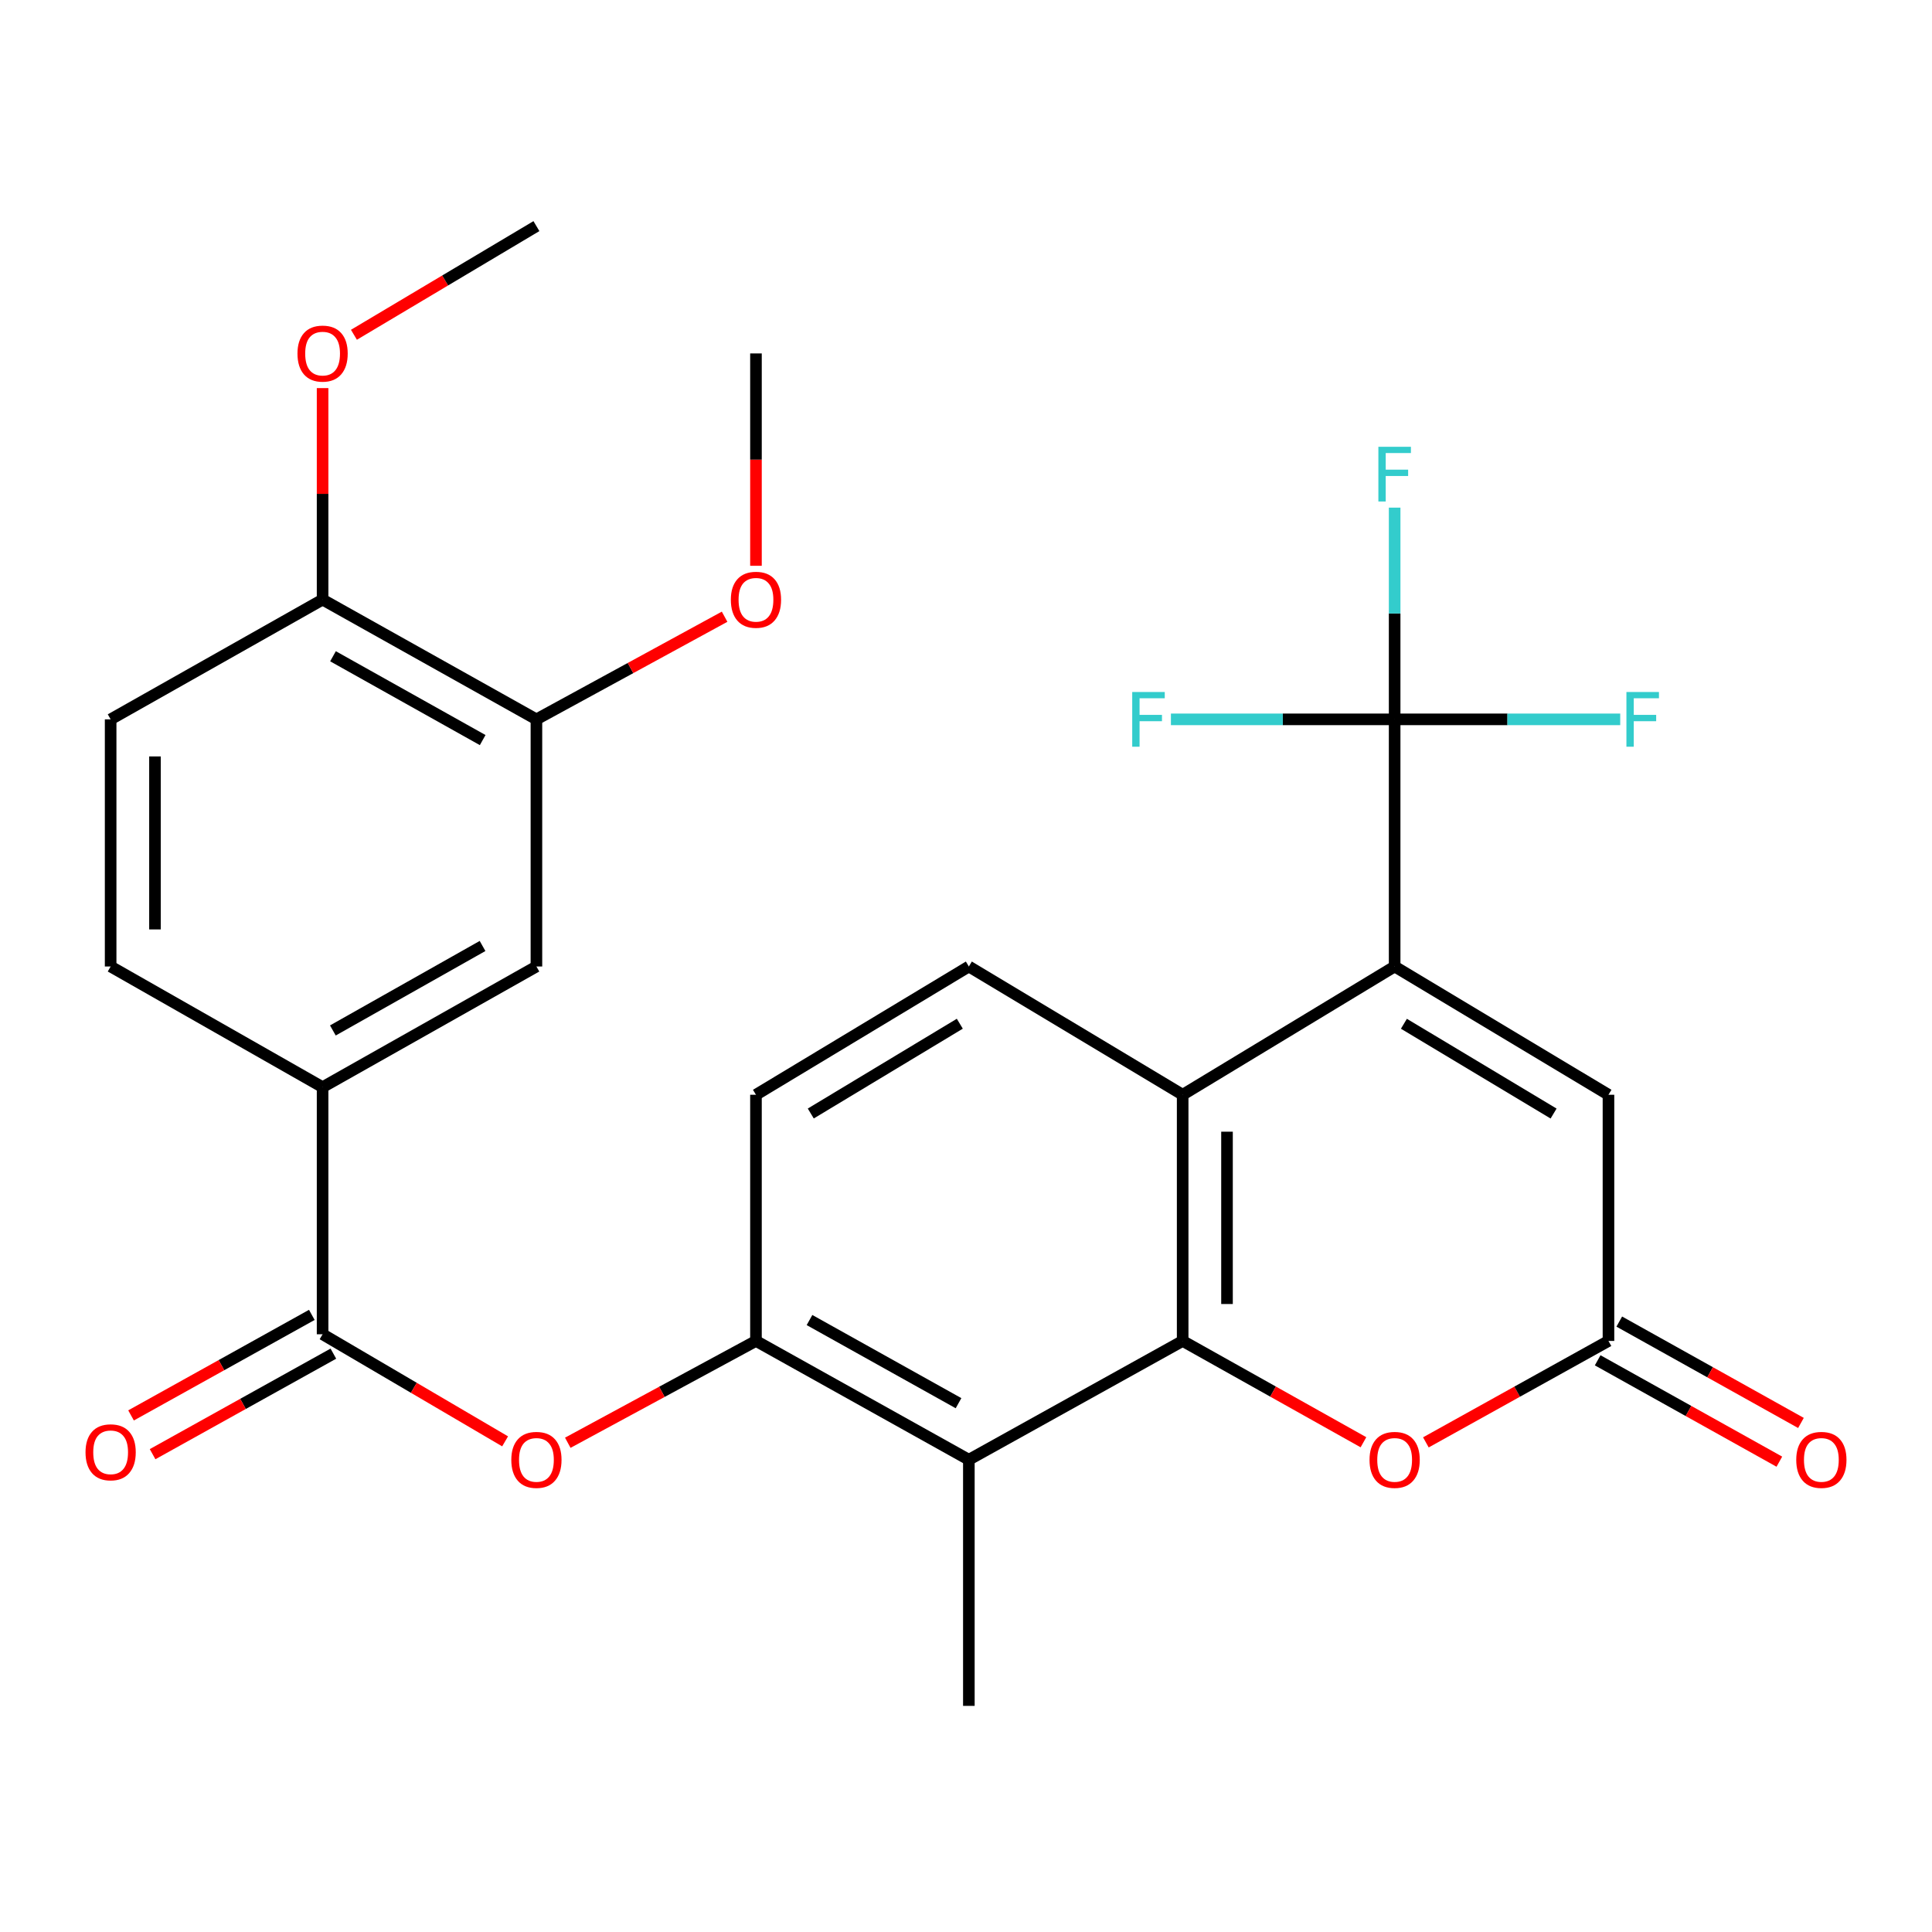 <?xml version='1.0' encoding='iso-8859-1'?>
<svg version='1.1' baseProfile='full'
              xmlns='http://www.w3.org/2000/svg'
                      xmlns:rdkit='http://www.rdkit.org/xml'
                      xmlns:xlink='http://www.w3.org/1999/xlink'
                  xml:space='preserve'
width='1000px' height='1000px' viewBox='0 0 1000 1000'>
<!-- END OF HEADER -->
<rect style='opacity:1.0;fill:#FFFFFF;stroke:none' width='1000' height='1000' x='0' y='0'> </rect>
<path class='bond-1' d='M 721.865,500.255 L 612.144,566.649' style='fill:none;fill-rule:evenodd;stroke:#000000;stroke-width:6px;stroke-linecap:butt;stroke-linejoin:miter;stroke-opacity:1' />
<path class='bond-2' d='M 721.865,500.255 L 721.865,372.338' style='fill:none;fill-rule:evenodd;stroke:#000000;stroke-width:6px;stroke-linecap:butt;stroke-linejoin:miter;stroke-opacity:1' />
<path class='bond-6' d='M 721.865,500.255 L 832.542,566.649' style='fill:none;fill-rule:evenodd;stroke:#000000;stroke-width:6px;stroke-linecap:butt;stroke-linejoin:miter;stroke-opacity:1' />
<path class='bond-6' d='M 726.66,529.896 L 804.134,576.371' style='fill:none;fill-rule:evenodd;stroke:#000000;stroke-width:6px;stroke-linecap:butt;stroke-linejoin:miter;stroke-opacity:1' />
<path class='bond-0' d='M 612.144,694.068 L 612.144,566.649' style='fill:none;fill-rule:evenodd;stroke:#000000;stroke-width:6px;stroke-linecap:butt;stroke-linejoin:miter;stroke-opacity:1' />
<path class='bond-0' d='M 635.095,674.955 L 635.095,585.762' style='fill:none;fill-rule:evenodd;stroke:#000000;stroke-width:6px;stroke-linecap:butt;stroke-linejoin:miter;stroke-opacity:1' />
<path class='bond-3' d='M 612.144,694.068 L 501.479,755.553' style='fill:none;fill-rule:evenodd;stroke:#000000;stroke-width:6px;stroke-linecap:butt;stroke-linejoin:miter;stroke-opacity:1' />
<path class='bond-28' d='M 612.144,694.068 L 658.932,720.287' style='fill:none;fill-rule:evenodd;stroke:#000000;stroke-width:6px;stroke-linecap:butt;stroke-linejoin:miter;stroke-opacity:1' />
<path class='bond-28' d='M 658.932,720.287 L 705.72,746.506' style='fill:none;fill-rule:evenodd;stroke:#FF0000;stroke-width:6px;stroke-linecap:butt;stroke-linejoin:miter;stroke-opacity:1' />
<path class='bond-11' d='M 612.144,566.649 L 501.479,500.255' style='fill:none;fill-rule:evenodd;stroke:#000000;stroke-width:6px;stroke-linecap:butt;stroke-linejoin:miter;stroke-opacity:1' />
<path class='bond-19' d='M 721.865,372.338 L 721.865,317.544' style='fill:none;fill-rule:evenodd;stroke:#000000;stroke-width:6px;stroke-linecap:butt;stroke-linejoin:miter;stroke-opacity:1' />
<path class='bond-19' d='M 721.865,317.544 L 721.865,262.75' style='fill:none;fill-rule:evenodd;stroke:#33CCCC;stroke-width:6px;stroke-linecap:butt;stroke-linejoin:miter;stroke-opacity:1' />
<path class='bond-20' d='M 721.865,372.338 L 780.244,372.338' style='fill:none;fill-rule:evenodd;stroke:#000000;stroke-width:6px;stroke-linecap:butt;stroke-linejoin:miter;stroke-opacity:1' />
<path class='bond-20' d='M 780.244,372.338 L 838.623,372.338' style='fill:none;fill-rule:evenodd;stroke:#33CCCC;stroke-width:6px;stroke-linecap:butt;stroke-linejoin:miter;stroke-opacity:1' />
<path class='bond-21' d='M 721.865,372.338 L 663.964,372.338' style='fill:none;fill-rule:evenodd;stroke:#000000;stroke-width:6px;stroke-linecap:butt;stroke-linejoin:miter;stroke-opacity:1' />
<path class='bond-21' d='M 663.964,372.338 L 606.063,372.338' style='fill:none;fill-rule:evenodd;stroke:#33CCCC;stroke-width:6px;stroke-linecap:butt;stroke-linejoin:miter;stroke-opacity:1' />
<path class='bond-24' d='M 501.479,755.553 L 501.479,882.959' style='fill:none;fill-rule:evenodd;stroke:#000000;stroke-width:6px;stroke-linecap:butt;stroke-linejoin:miter;stroke-opacity:1' />
<path class='bond-29' d='M 501.479,755.553 L 391.286,694.068' style='fill:none;fill-rule:evenodd;stroke:#000000;stroke-width:6px;stroke-linecap:butt;stroke-linejoin:miter;stroke-opacity:1' />
<path class='bond-29' d='M 496.133,726.287 L 418.998,683.248' style='fill:none;fill-rule:evenodd;stroke:#000000;stroke-width:6px;stroke-linecap:butt;stroke-linejoin:miter;stroke-opacity:1' />
<path class='bond-4' d='M 738.03,746.572 L 785.286,720.32' style='fill:none;fill-rule:evenodd;stroke:#FF0000;stroke-width:6px;stroke-linecap:butt;stroke-linejoin:miter;stroke-opacity:1' />
<path class='bond-4' d='M 785.286,720.32 L 832.542,694.068' style='fill:none;fill-rule:evenodd;stroke:#000000;stroke-width:6px;stroke-linecap:butt;stroke-linejoin:miter;stroke-opacity:1' />
<path class='bond-5' d='M 832.542,694.068 L 832.542,566.649' style='fill:none;fill-rule:evenodd;stroke:#000000;stroke-width:6px;stroke-linecap:butt;stroke-linejoin:miter;stroke-opacity:1' />
<path class='bond-17' d='M 826.951,704.089 L 873.97,730.325' style='fill:none;fill-rule:evenodd;stroke:#000000;stroke-width:6px;stroke-linecap:butt;stroke-linejoin:miter;stroke-opacity:1' />
<path class='bond-17' d='M 873.97,730.325 L 920.989,756.56' style='fill:none;fill-rule:evenodd;stroke:#FF0000;stroke-width:6px;stroke-linecap:butt;stroke-linejoin:miter;stroke-opacity:1' />
<path class='bond-17' d='M 838.134,684.047 L 885.153,710.282' style='fill:none;fill-rule:evenodd;stroke:#000000;stroke-width:6px;stroke-linecap:butt;stroke-linejoin:miter;stroke-opacity:1' />
<path class='bond-17' d='M 885.153,710.282 L 932.172,736.517' style='fill:none;fill-rule:evenodd;stroke:#FF0000;stroke-width:6px;stroke-linecap:butt;stroke-linejoin:miter;stroke-opacity:1' />
<path class='bond-7' d='M 166.973,690.612 L 214.208,718.327' style='fill:none;fill-rule:evenodd;stroke:#000000;stroke-width:6px;stroke-linecap:butt;stroke-linejoin:miter;stroke-opacity:1' />
<path class='bond-7' d='M 214.208,718.327 L 261.443,746.042' style='fill:none;fill-rule:evenodd;stroke:#FF0000;stroke-width:6px;stroke-linecap:butt;stroke-linejoin:miter;stroke-opacity:1' />
<path class='bond-10' d='M 166.973,690.612 L 166.973,562.721' style='fill:none;fill-rule:evenodd;stroke:#000000;stroke-width:6px;stroke-linecap:butt;stroke-linejoin:miter;stroke-opacity:1' />
<path class='bond-16' d='M 161.396,680.583 L 114.611,706.602' style='fill:none;fill-rule:evenodd;stroke:#000000;stroke-width:6px;stroke-linecap:butt;stroke-linejoin:miter;stroke-opacity:1' />
<path class='bond-16' d='M 114.611,706.602 L 67.826,732.621' style='fill:none;fill-rule:evenodd;stroke:#FF0000;stroke-width:6px;stroke-linecap:butt;stroke-linejoin:miter;stroke-opacity:1' />
<path class='bond-16' d='M 172.551,700.642 L 125.766,726.66' style='fill:none;fill-rule:evenodd;stroke:#000000;stroke-width:6px;stroke-linecap:butt;stroke-linejoin:miter;stroke-opacity:1' />
<path class='bond-16' d='M 125.766,726.66 L 78.981,752.679' style='fill:none;fill-rule:evenodd;stroke:#FF0000;stroke-width:6px;stroke-linecap:butt;stroke-linejoin:miter;stroke-opacity:1' />
<path class='bond-8' d='M 391.286,694.068 L 391.286,566.649' style='fill:none;fill-rule:evenodd;stroke:#000000;stroke-width:6px;stroke-linecap:butt;stroke-linejoin:miter;stroke-opacity:1' />
<path class='bond-9' d='M 391.286,694.068 L 342.583,720.419' style='fill:none;fill-rule:evenodd;stroke:#000000;stroke-width:6px;stroke-linecap:butt;stroke-linejoin:miter;stroke-opacity:1' />
<path class='bond-9' d='M 342.583,720.419 L 293.881,746.771' style='fill:none;fill-rule:evenodd;stroke:#FF0000;stroke-width:6px;stroke-linecap:butt;stroke-linejoin:miter;stroke-opacity:1' />
<path class='bond-12' d='M 166.973,562.721 L 277.651,500.255' style='fill:none;fill-rule:evenodd;stroke:#000000;stroke-width:6px;stroke-linecap:butt;stroke-linejoin:miter;stroke-opacity:1' />
<path class='bond-12' d='M 172.294,533.364 L 249.768,489.637' style='fill:none;fill-rule:evenodd;stroke:#000000;stroke-width:6px;stroke-linecap:butt;stroke-linejoin:miter;stroke-opacity:1' />
<path class='bond-18' d='M 166.973,562.721 L 57.265,500.255' style='fill:none;fill-rule:evenodd;stroke:#000000;stroke-width:6px;stroke-linecap:butt;stroke-linejoin:miter;stroke-opacity:1' />
<path class='bond-14' d='M 501.479,500.255 L 391.286,566.649' style='fill:none;fill-rule:evenodd;stroke:#000000;stroke-width:6px;stroke-linecap:butt;stroke-linejoin:miter;stroke-opacity:1' />
<path class='bond-14' d='M 496.795,529.873 L 419.66,576.349' style='fill:none;fill-rule:evenodd;stroke:#000000;stroke-width:6px;stroke-linecap:butt;stroke-linejoin:miter;stroke-opacity:1' />
<path class='bond-13' d='M 277.651,500.255 L 277.651,372.338' style='fill:none;fill-rule:evenodd;stroke:#000000;stroke-width:6px;stroke-linecap:butt;stroke-linejoin:miter;stroke-opacity:1' />
<path class='bond-23' d='M 277.651,372.338 L 326.35,345.775' style='fill:none;fill-rule:evenodd;stroke:#000000;stroke-width:6px;stroke-linecap:butt;stroke-linejoin:miter;stroke-opacity:1' />
<path class='bond-23' d='M 326.35,345.775 L 375.05,319.212' style='fill:none;fill-rule:evenodd;stroke:#FF0000;stroke-width:6px;stroke-linecap:butt;stroke-linejoin:miter;stroke-opacity:1' />
<path class='bond-30' d='M 277.651,372.338 L 166.973,310.357' style='fill:none;fill-rule:evenodd;stroke:#000000;stroke-width:6px;stroke-linecap:butt;stroke-linejoin:miter;stroke-opacity:1' />
<path class='bond-30' d='M 249.835,383.066 L 172.36,339.679' style='fill:none;fill-rule:evenodd;stroke:#000000;stroke-width:6px;stroke-linecap:butt;stroke-linejoin:miter;stroke-opacity:1' />
<path class='bond-15' d='M 166.973,310.357 L 57.265,372.338' style='fill:none;fill-rule:evenodd;stroke:#000000;stroke-width:6px;stroke-linecap:butt;stroke-linejoin:miter;stroke-opacity:1' />
<path class='bond-25' d='M 166.973,310.357 L 166.973,255.62' style='fill:none;fill-rule:evenodd;stroke:#000000;stroke-width:6px;stroke-linecap:butt;stroke-linejoin:miter;stroke-opacity:1' />
<path class='bond-25' d='M 166.973,255.62 L 166.973,200.883' style='fill:none;fill-rule:evenodd;stroke:#FF0000;stroke-width:6px;stroke-linecap:butt;stroke-linejoin:miter;stroke-opacity:1' />
<path class='bond-22' d='M 57.265,500.255 L 57.265,372.338' style='fill:none;fill-rule:evenodd;stroke:#000000;stroke-width:6px;stroke-linecap:butt;stroke-linejoin:miter;stroke-opacity:1' />
<path class='bond-22' d='M 80.216,481.068 L 80.216,391.526' style='fill:none;fill-rule:evenodd;stroke:#000000;stroke-width:6px;stroke-linecap:butt;stroke-linejoin:miter;stroke-opacity:1' />
<path class='bond-26' d='M 391.286,292.851 L 391.286,237.894' style='fill:none;fill-rule:evenodd;stroke:#FF0000;stroke-width:6px;stroke-linecap:butt;stroke-linejoin:miter;stroke-opacity:1' />
<path class='bond-26' d='M 391.286,237.894 L 391.286,182.937' style='fill:none;fill-rule:evenodd;stroke:#000000;stroke-width:6px;stroke-linecap:butt;stroke-linejoin:miter;stroke-opacity:1' />
<path class='bond-27' d='M 183.194,173.28 L 230.422,145.16' style='fill:none;fill-rule:evenodd;stroke:#FF0000;stroke-width:6px;stroke-linecap:butt;stroke-linejoin:miter;stroke-opacity:1' />
<path class='bond-27' d='M 230.422,145.16 L 277.651,117.041' style='fill:none;fill-rule:evenodd;stroke:#000000;stroke-width:6px;stroke-linecap:butt;stroke-linejoin:miter;stroke-opacity:1' />
<path  class='atom-5' d='M 708.865 755.633
Q 708.865 748.833, 712.225 745.033
Q 715.585 741.233, 721.865 741.233
Q 728.145 741.233, 731.505 745.033
Q 734.865 748.833, 734.865 755.633
Q 734.865 762.513, 731.465 766.433
Q 728.065 770.313, 721.865 770.313
Q 715.625 770.313, 712.225 766.433
Q 708.865 762.553, 708.865 755.633
M 721.865 767.113
Q 726.185 767.113, 728.505 764.233
Q 730.865 761.313, 730.865 755.633
Q 730.865 750.073, 728.505 747.273
Q 726.185 744.433, 721.865 744.433
Q 717.545 744.433, 715.185 747.233
Q 712.865 750.033, 712.865 755.633
Q 712.865 761.353, 715.185 764.233
Q 717.545 767.113, 721.865 767.113
' fill='#FF0000'/>
<path  class='atom-10' d='M 264.651 755.633
Q 264.651 748.833, 268.011 745.033
Q 271.371 741.233, 277.651 741.233
Q 283.931 741.233, 287.291 745.033
Q 290.651 748.833, 290.651 755.633
Q 290.651 762.513, 287.251 766.433
Q 283.851 770.313, 277.651 770.313
Q 271.411 770.313, 268.011 766.433
Q 264.651 762.553, 264.651 755.633
M 277.651 767.113
Q 281.971 767.113, 284.291 764.233
Q 286.651 761.313, 286.651 755.633
Q 286.651 750.073, 284.291 747.273
Q 281.971 744.433, 277.651 744.433
Q 273.331 744.433, 270.971 747.233
Q 268.651 750.033, 268.651 755.633
Q 268.651 761.353, 270.971 764.233
Q 273.331 767.113, 277.651 767.113
' fill='#FF0000'/>
<path  class='atom-17' d='M 44.265 751.705
Q 44.265 744.905, 47.625 741.105
Q 50.985 737.305, 57.265 737.305
Q 63.545 737.305, 66.905 741.105
Q 70.265 744.905, 70.265 751.705
Q 70.265 758.585, 66.865 762.505
Q 63.465 766.385, 57.265 766.385
Q 51.025 766.385, 47.625 762.505
Q 44.265 758.625, 44.265 751.705
M 57.265 763.185
Q 61.585 763.185, 63.905 760.305
Q 66.265 757.385, 66.265 751.705
Q 66.265 746.145, 63.905 743.345
Q 61.585 740.505, 57.265 740.505
Q 52.945 740.505, 50.585 743.305
Q 48.265 746.105, 48.265 751.705
Q 48.265 757.425, 50.585 760.305
Q 52.945 763.185, 57.265 763.185
' fill='#FF0000'/>
<path  class='atom-18' d='M 929.735 755.633
Q 929.735 748.833, 933.095 745.033
Q 936.455 741.233, 942.735 741.233
Q 949.015 741.233, 952.375 745.033
Q 955.735 748.833, 955.735 755.633
Q 955.735 762.513, 952.335 766.433
Q 948.935 770.313, 942.735 770.313
Q 936.495 770.313, 933.095 766.433
Q 929.735 762.553, 929.735 755.633
M 942.735 767.113
Q 947.055 767.113, 949.375 764.233
Q 951.735 761.313, 951.735 755.633
Q 951.735 750.073, 949.375 747.273
Q 947.055 744.433, 942.735 744.433
Q 938.415 744.433, 936.055 747.233
Q 933.735 750.033, 933.735 755.633
Q 933.735 761.353, 936.055 764.233
Q 938.415 767.113, 942.735 767.113
' fill='#FF0000'/>
<path  class='atom-20' d='M 713.445 231.257
L 730.285 231.257
L 730.285 234.497
L 717.245 234.497
L 717.245 243.097
L 728.845 243.097
L 728.845 246.377
L 717.245 246.377
L 717.245 259.577
L 713.445 259.577
L 713.445 231.257
' fill='#33CCCC'/>
<path  class='atom-21' d='M 841.833 358.178
L 858.673 358.178
L 858.673 361.418
L 845.633 361.418
L 845.633 370.018
L 857.233 370.018
L 857.233 373.298
L 845.633 373.298
L 845.633 386.498
L 841.833 386.498
L 841.833 358.178
' fill='#33CCCC'/>
<path  class='atom-22' d='M 586.038 358.178
L 602.878 358.178
L 602.878 361.418
L 589.838 361.418
L 589.838 370.018
L 601.438 370.018
L 601.438 373.298
L 589.838 373.298
L 589.838 386.498
L 586.038 386.498
L 586.038 358.178
' fill='#33CCCC'/>
<path  class='atom-24' d='M 378.286 310.437
Q 378.286 303.637, 381.646 299.837
Q 385.006 296.037, 391.286 296.037
Q 397.566 296.037, 400.926 299.837
Q 404.286 303.637, 404.286 310.437
Q 404.286 317.317, 400.886 321.237
Q 397.486 325.117, 391.286 325.117
Q 385.046 325.117, 381.646 321.237
Q 378.286 317.357, 378.286 310.437
M 391.286 321.917
Q 395.606 321.917, 397.926 319.037
Q 400.286 316.117, 400.286 310.437
Q 400.286 304.877, 397.926 302.077
Q 395.606 299.237, 391.286 299.237
Q 386.966 299.237, 384.606 302.037
Q 382.286 304.837, 382.286 310.437
Q 382.286 316.157, 384.606 319.037
Q 386.966 321.917, 391.286 321.917
' fill='#FF0000'/>
<path  class='atom-26' d='M 153.973 183.017
Q 153.973 176.217, 157.333 172.417
Q 160.693 168.617, 166.973 168.617
Q 173.253 168.617, 176.613 172.417
Q 179.973 176.217, 179.973 183.017
Q 179.973 189.897, 176.573 193.817
Q 173.173 197.697, 166.973 197.697
Q 160.733 197.697, 157.333 193.817
Q 153.973 189.937, 153.973 183.017
M 166.973 194.497
Q 171.293 194.497, 173.613 191.617
Q 175.973 188.697, 175.973 183.017
Q 175.973 177.457, 173.613 174.657
Q 171.293 171.817, 166.973 171.817
Q 162.653 171.817, 160.293 174.617
Q 157.973 177.417, 157.973 183.017
Q 157.973 188.737, 160.293 191.617
Q 162.653 194.497, 166.973 194.497
' fill='#FF0000'/>
</svg>
